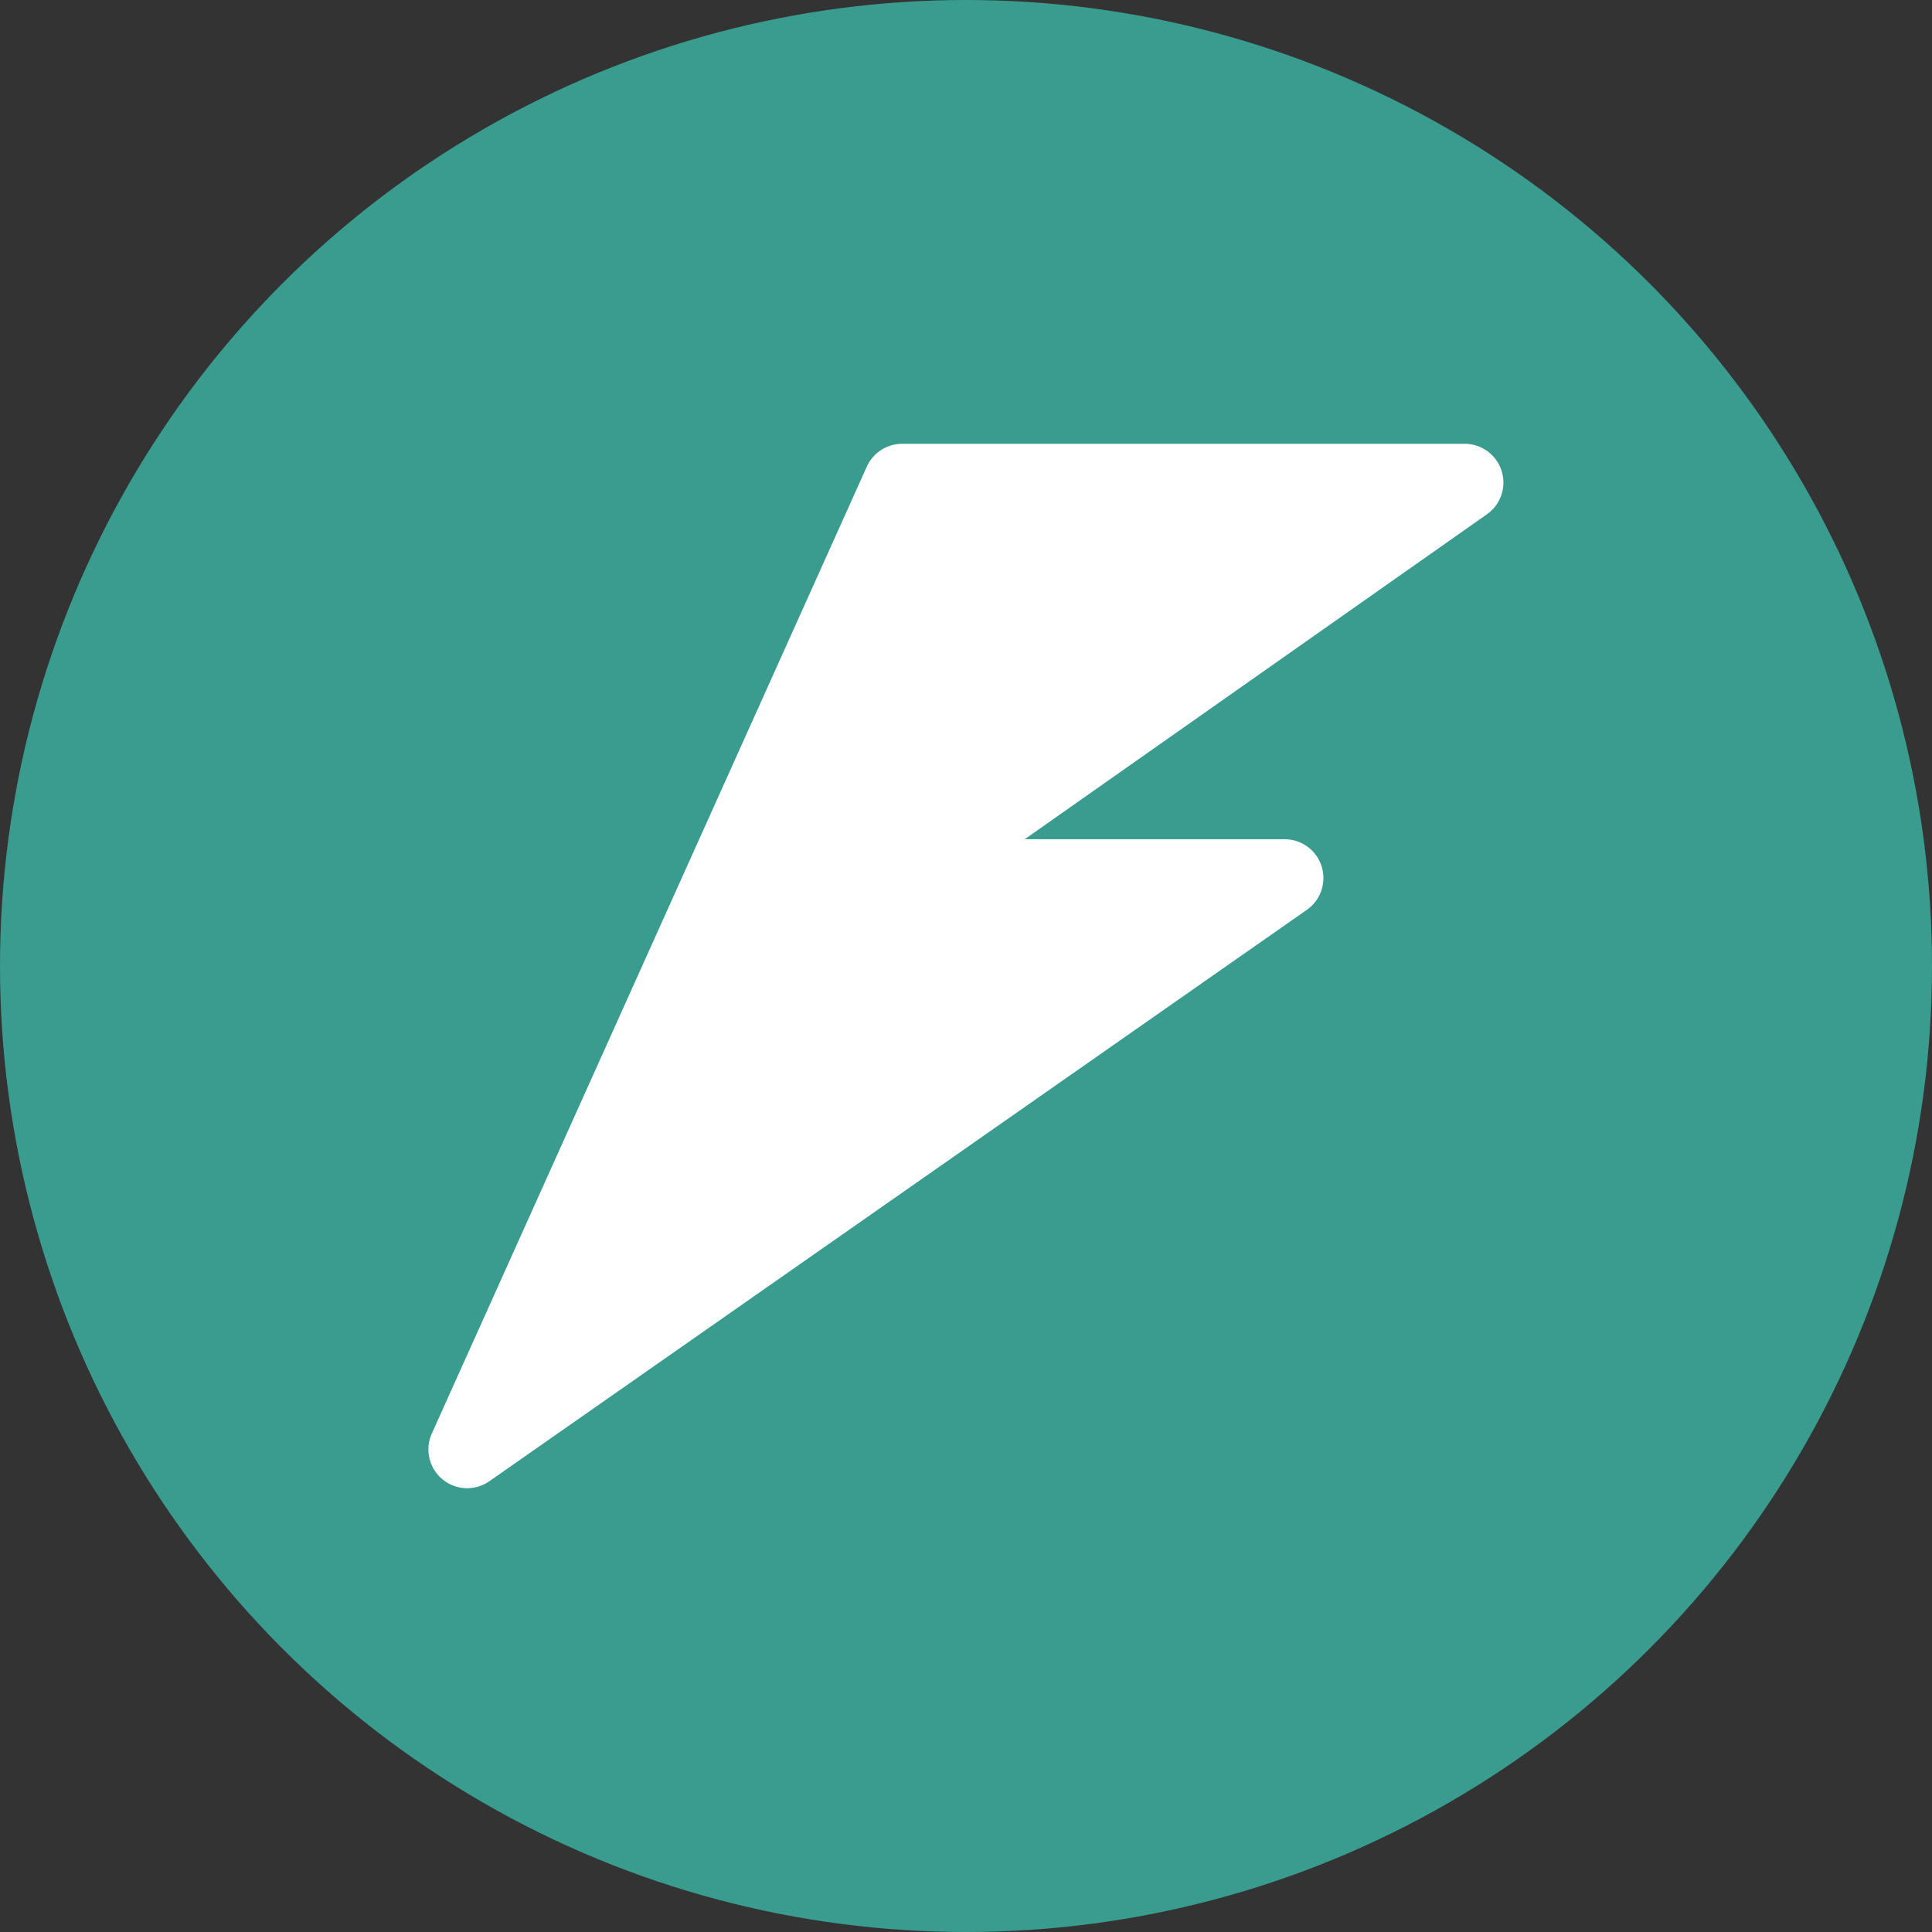<svg xmlns="http://www.w3.org/2000/svg" width="58" height="58" viewBox="0 0 58 58">
  <rect x="0" y="0" width="58" height="58" fill="#333333" stroke="none"/>
  <g id="Group_525" data-name="Group 525" transform="translate(-1614 -7782)">
    <circle id="Ellipse_60" data-name="Ellipse 60" cx="29" cy="29" r="29" transform="translate(1614 7782)" fill="#399c8e"/>
    <path id="path" d="M30.849,17.33a1.168,1.168,0,0,0-1.065.685L16.726,47.04a1.164,1.164,0,0,0,1.727,1.434l24.54-17.153a1.165,1.165,0,0,0-.669-2.12h-7.8L48.4,19.446a1.164,1.164,0,0,0-.669-2.116H30.849Z" transform="translate(1610.239 7777.993)" fill="#fff"/>
  </g>
</svg>
